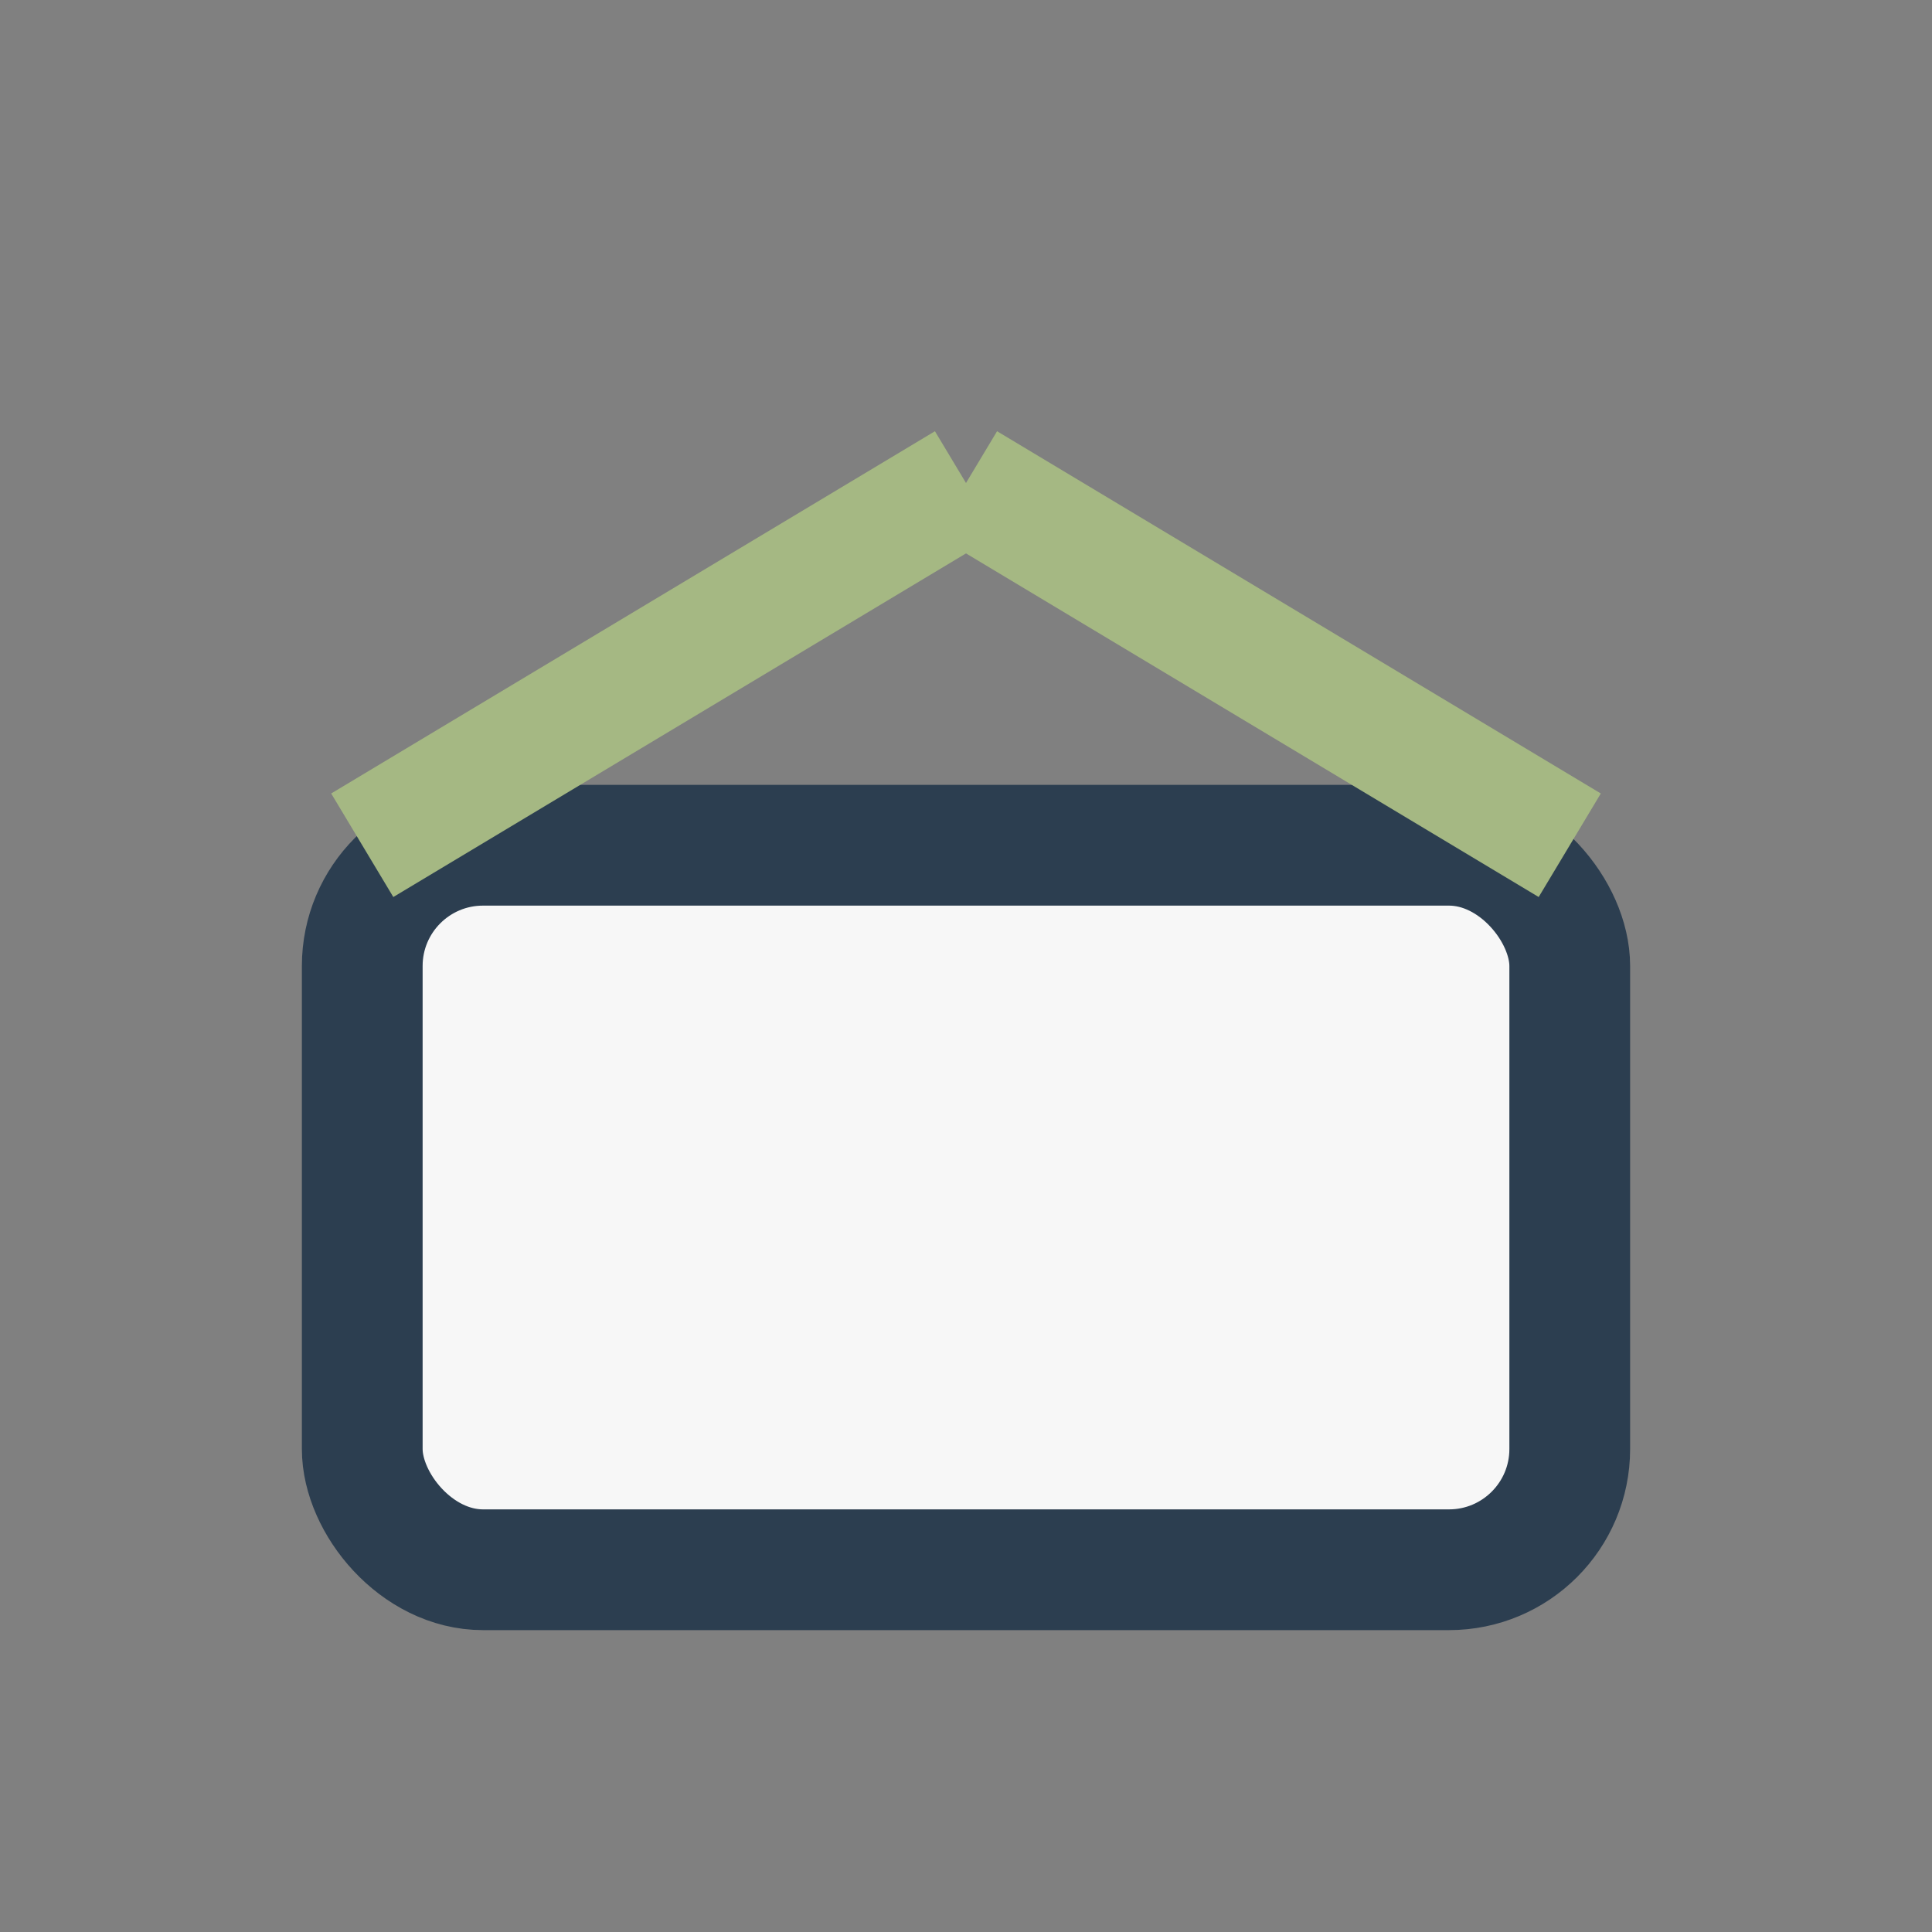 <?xml version="1.0" encoding="UTF-8"?>
<svg xmlns="http://www.w3.org/2000/svg" width="32" height="32" viewBox="0 0 32 32"><rect x="0" y="0" width="32" height="32" fill="#808080" stroke="none"/><rect x="6" y="14" width="20" height="12" rx="2" fill="#F7F7F7" stroke="#2C3E50" stroke-width="2"/><path d="M16 8l10 6" stroke="#A5B883" stroke-width="2"/><path d="M16 8l-10 6" stroke="#A5B883" stroke-width="2"/></svg>